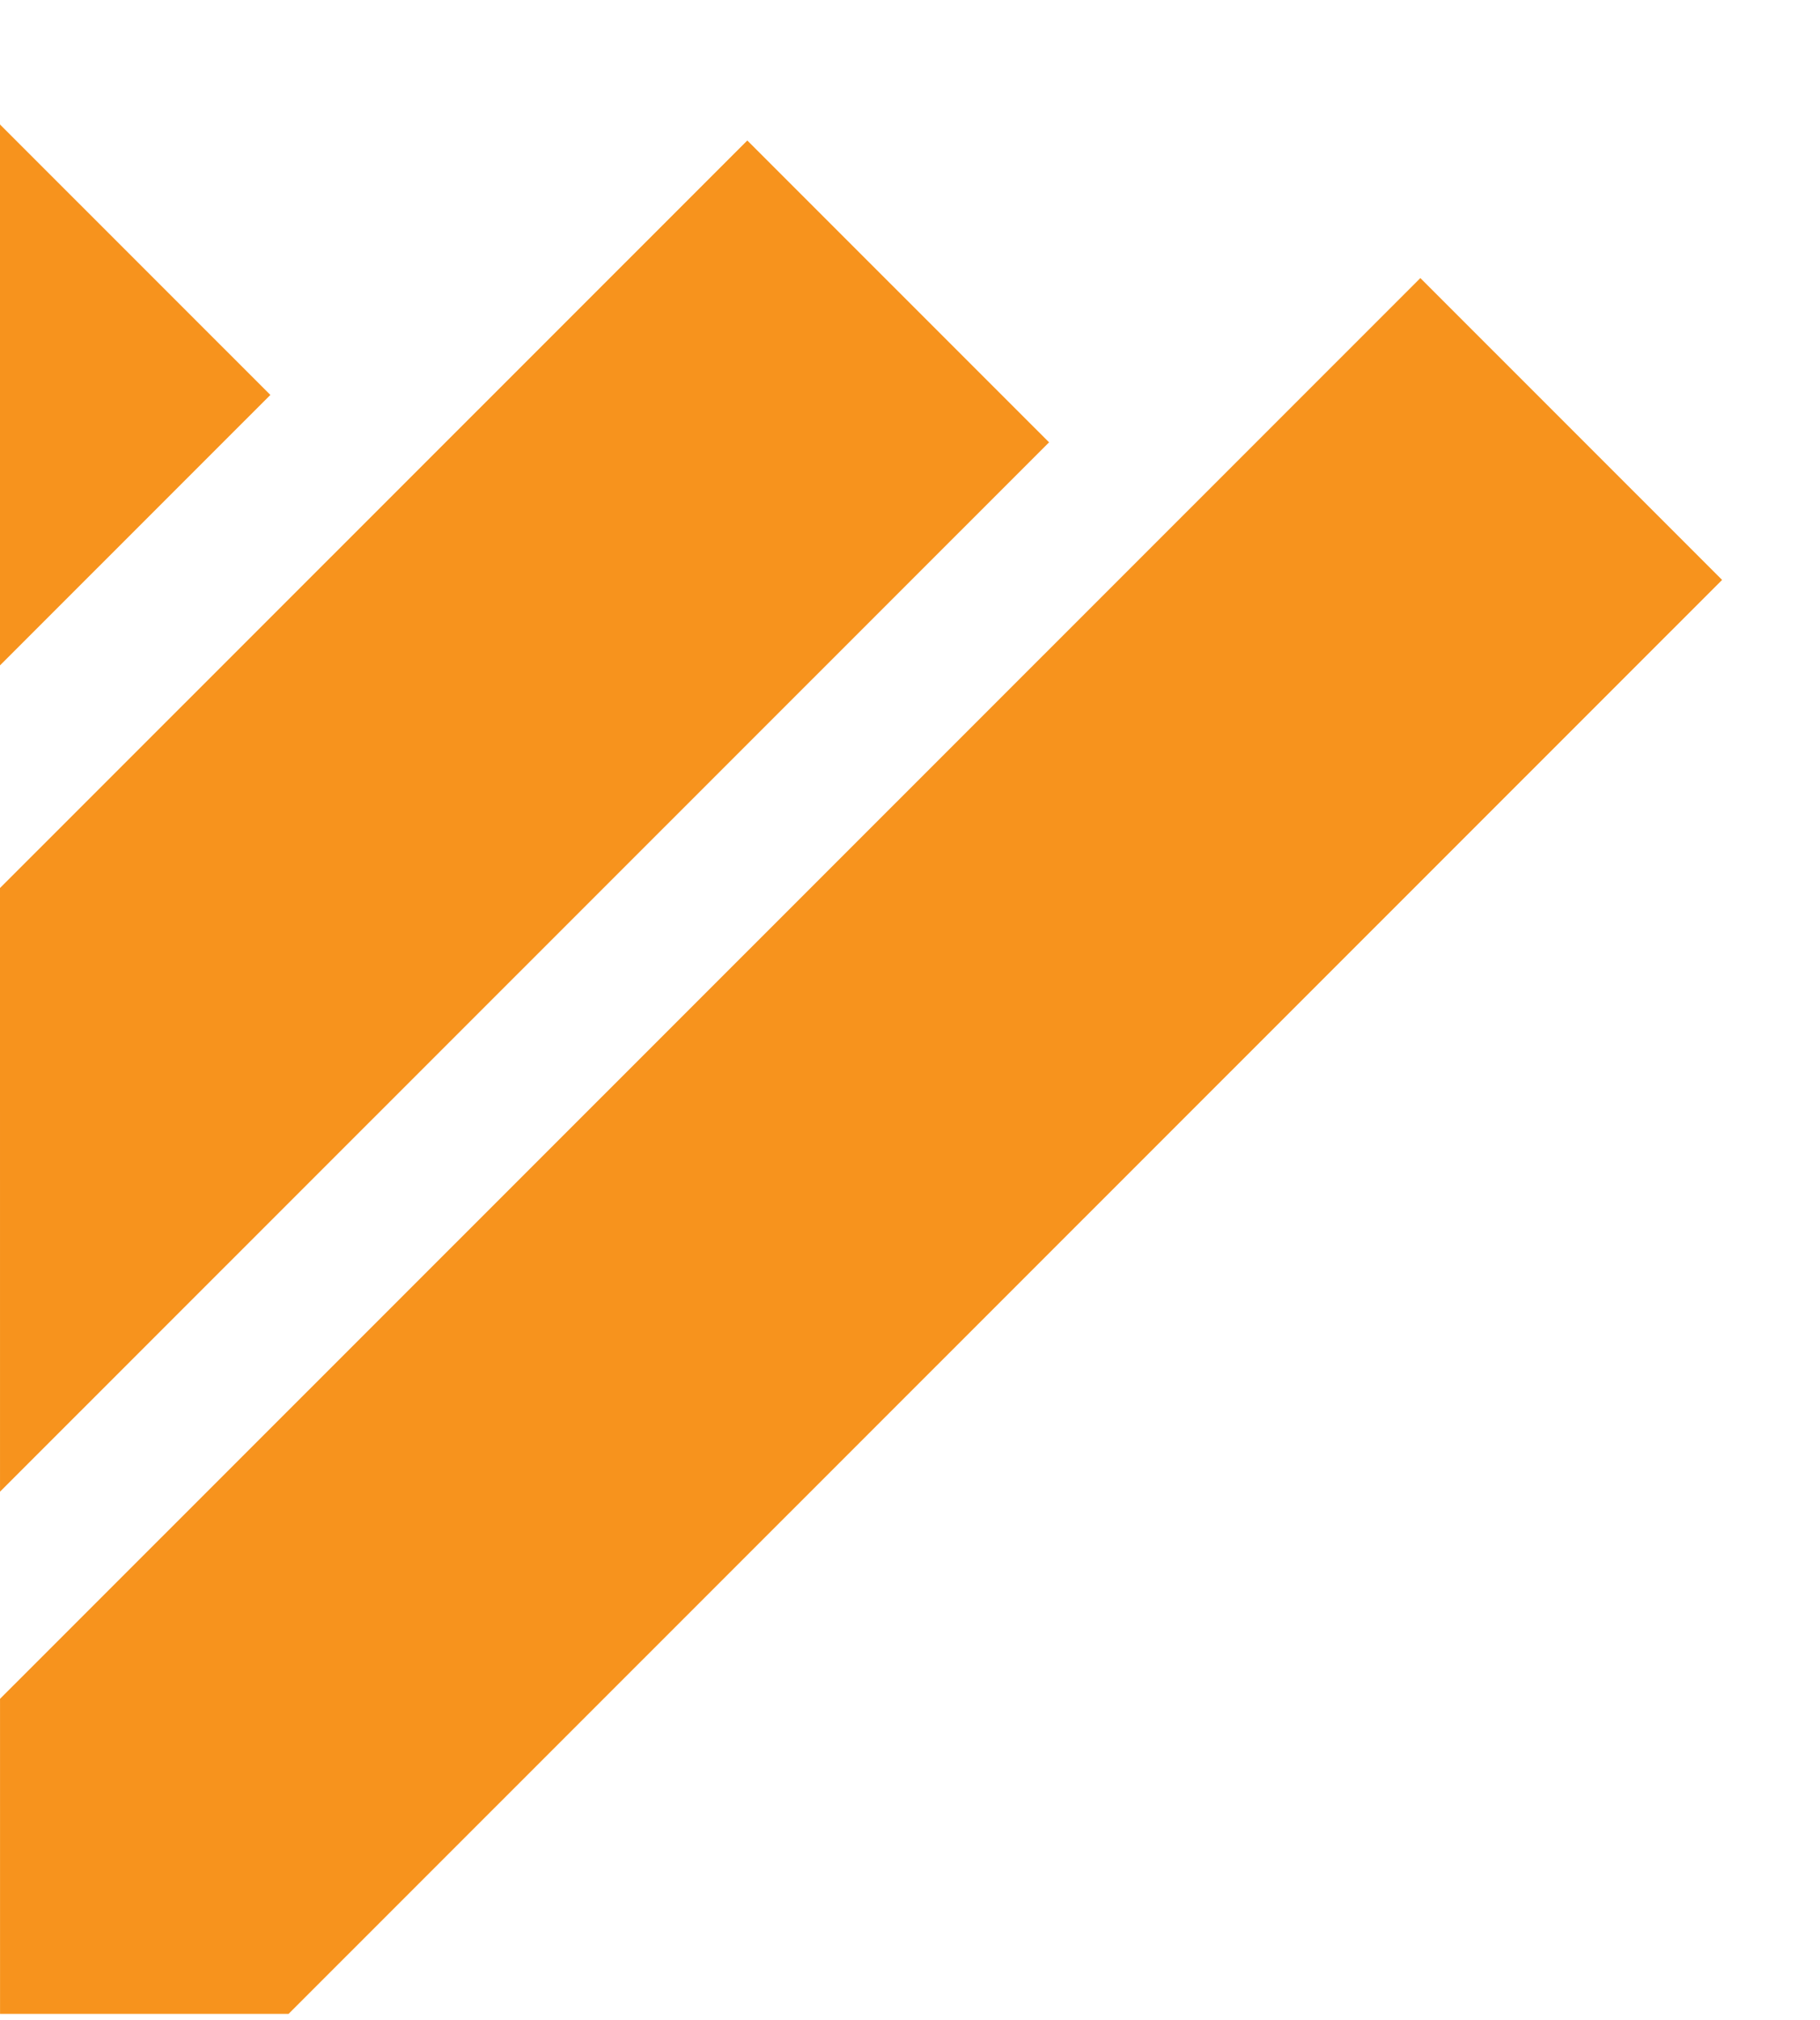 <?xml version="1.0" encoding="UTF-8" standalone="no"?>
<!DOCTYPE svg PUBLIC "-//W3C//DTD SVG 1.1//EN" "http://www.w3.org/Graphics/SVG/1.1/DTD/svg11.dtd">
<svg width="100%" height="100%" viewBox="0 0 238 264" version="1.1" xmlns="http://www.w3.org/2000/svg" xmlns:xlink="http://www.w3.org/1999/xlink" xml:space="preserve" xmlns:serif="http://www.serif.com/" style="fill-rule:evenodd;clip-rule:evenodd;stroke-linejoin:round;stroke-miterlimit:2;">
    <g id="Mesa-de-trabajo1" serif:id="Mesa de trabajo1" transform="matrix(0.464,0,0,0.514,0,0)">
        <rect x="0" y="0" width="512" height="512" style="fill:none;"/>
        <g transform="matrix(-23.254,20.985,-23.254,-20.985,2723.45,-1481.97)">
            <clipPath id="_clip1">
                <path d="M82.861,12.239L95.06,0.039L106.069,11.048L93.87,23.248L82.861,12.239Z"/>
            </clipPath>
            <g clip-path="url(#_clip1)">
                <g transform="matrix(0.156,-1.44557e-18,1.72629e-17,0.085,-26.358,-57.36)">
                    <rect x="747.112" y="842.02" width="176.447" height="43.025" style="fill:rgb(247,147,29);"/>
                </g>
                <g transform="matrix(0.156,-1.44557e-18,1.72629e-17,0.085,-29.603,-62.272)">
                    <rect x="747.112" y="842.02" width="176.447" height="43.025" style="fill:rgb(247,147,29);"/>
                </g>
                <g transform="matrix(0.155,0,0,0.155,-31.518,-101.779)">
                    <rect x="813.814" y="780.623" width="43.042" height="43.012" style="fill:rgb(247,147,29);"/>
                </g>
            </g>
        </g>
    </g>
</svg>
